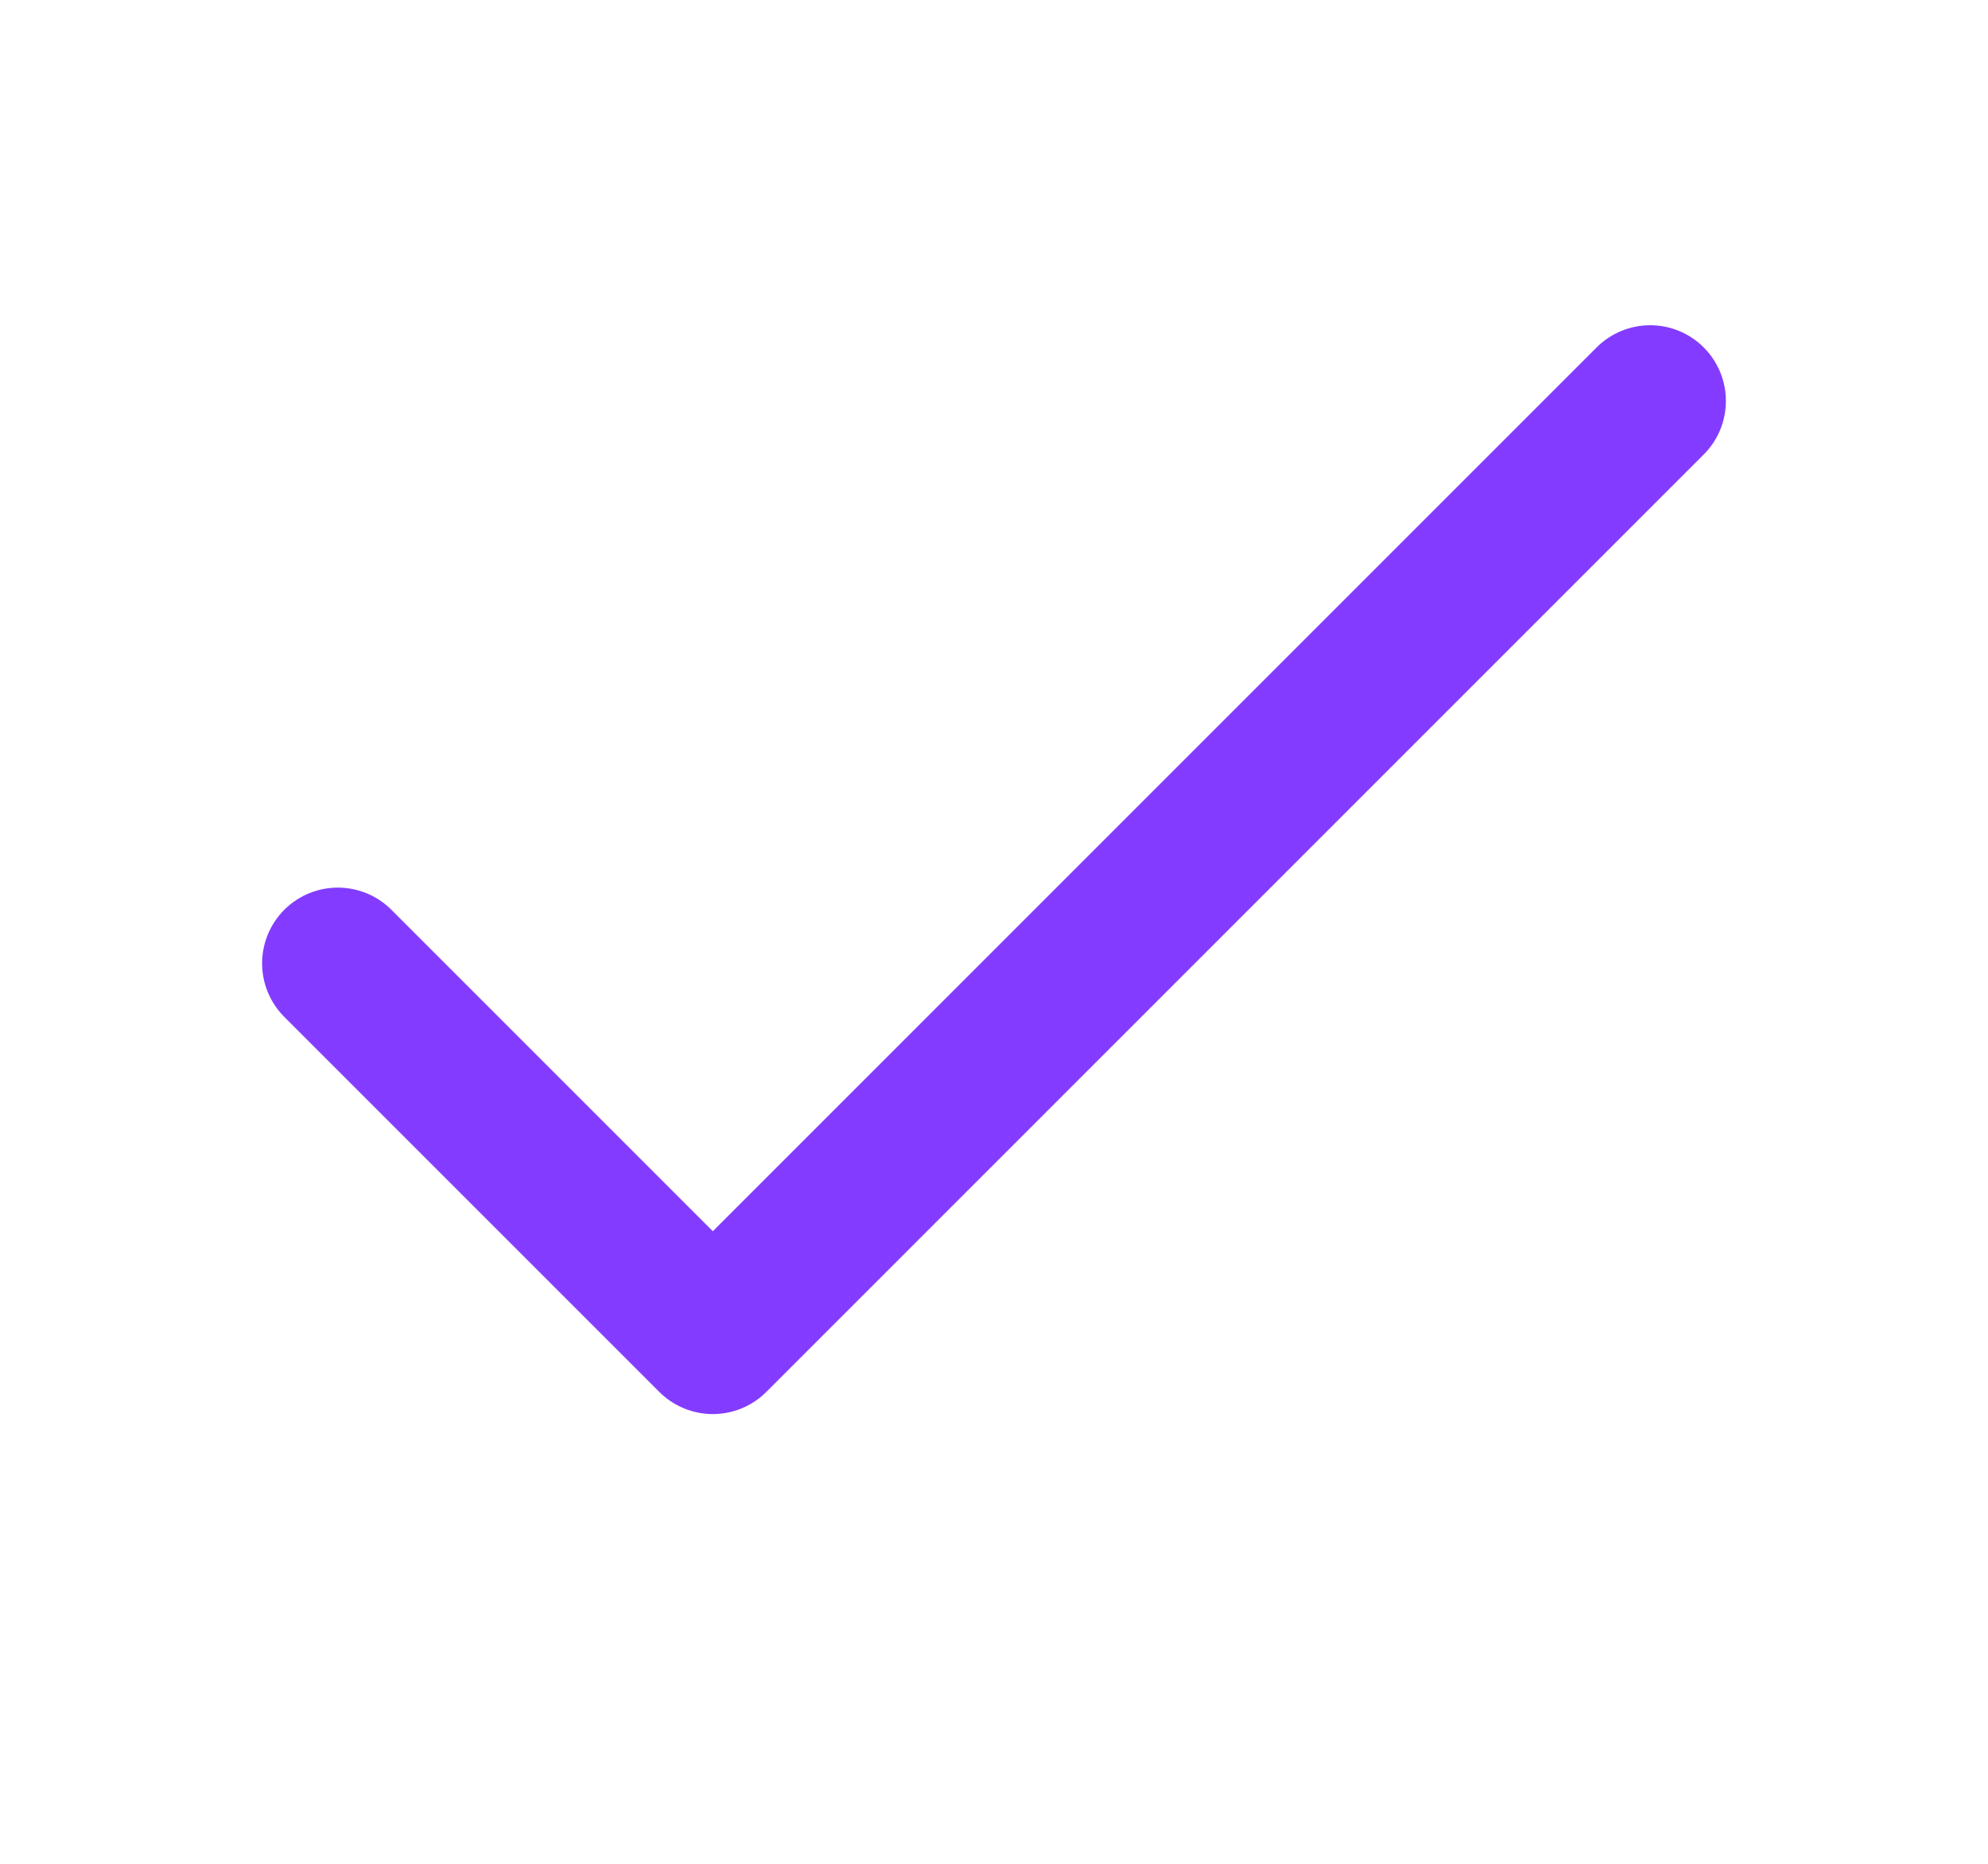 <?xml version="1.0" encoding="UTF-8"?> <svg xmlns="http://www.w3.org/2000/svg" width="16" height="15" viewBox="0 0 16 15" fill="none"><path d="M2.719 7.753L5.737 10.771L13.281 3.227" stroke="#833CFF" stroke-width="1.219" stroke-linecap="round" stroke-linejoin="round"></path></svg> 